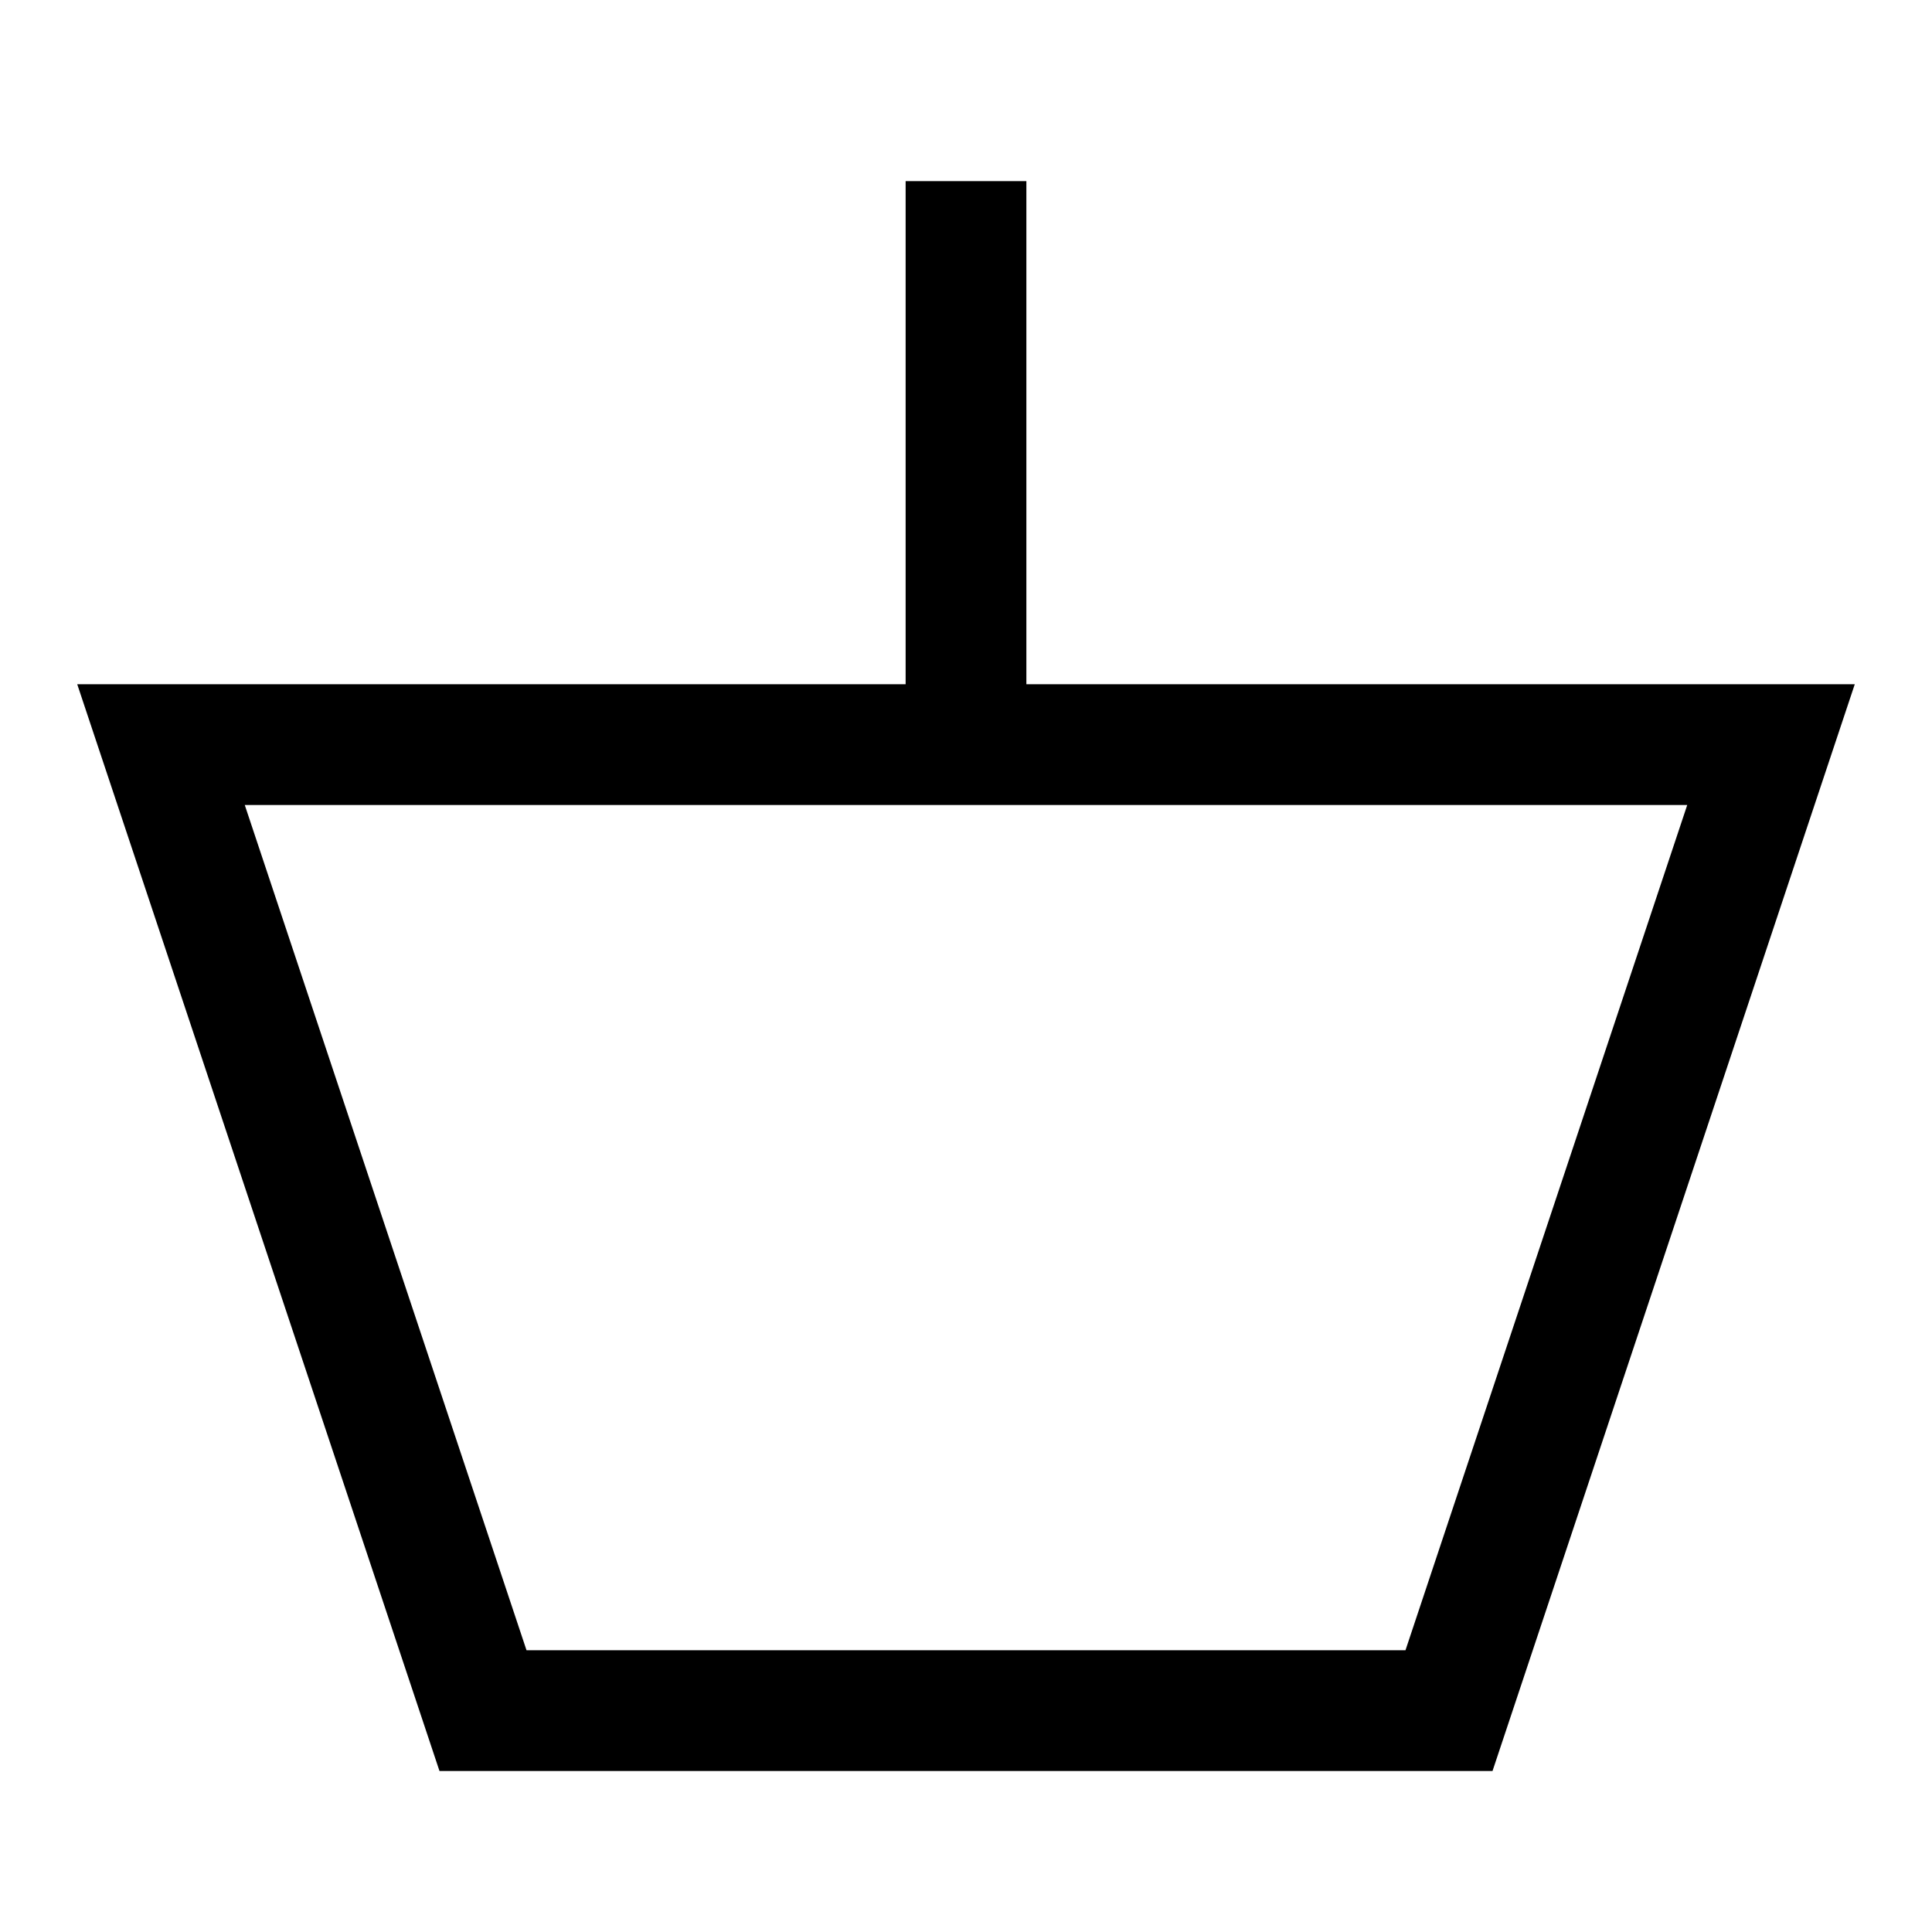 <svg xmlns="http://www.w3.org/2000/svg" class="icon" width="24" height="24" viewBox="0 0 24 24" aria-hidden="true" focusable="false" role="presentation"><g fill="none" fill-rule="evenodd" stroke="currentColor" stroke-width="1.5"><path d="M2 9.25h20l-4 12H6z"></path><path stroke-linecap="square" d="M12 9V3"></path></g></svg>
